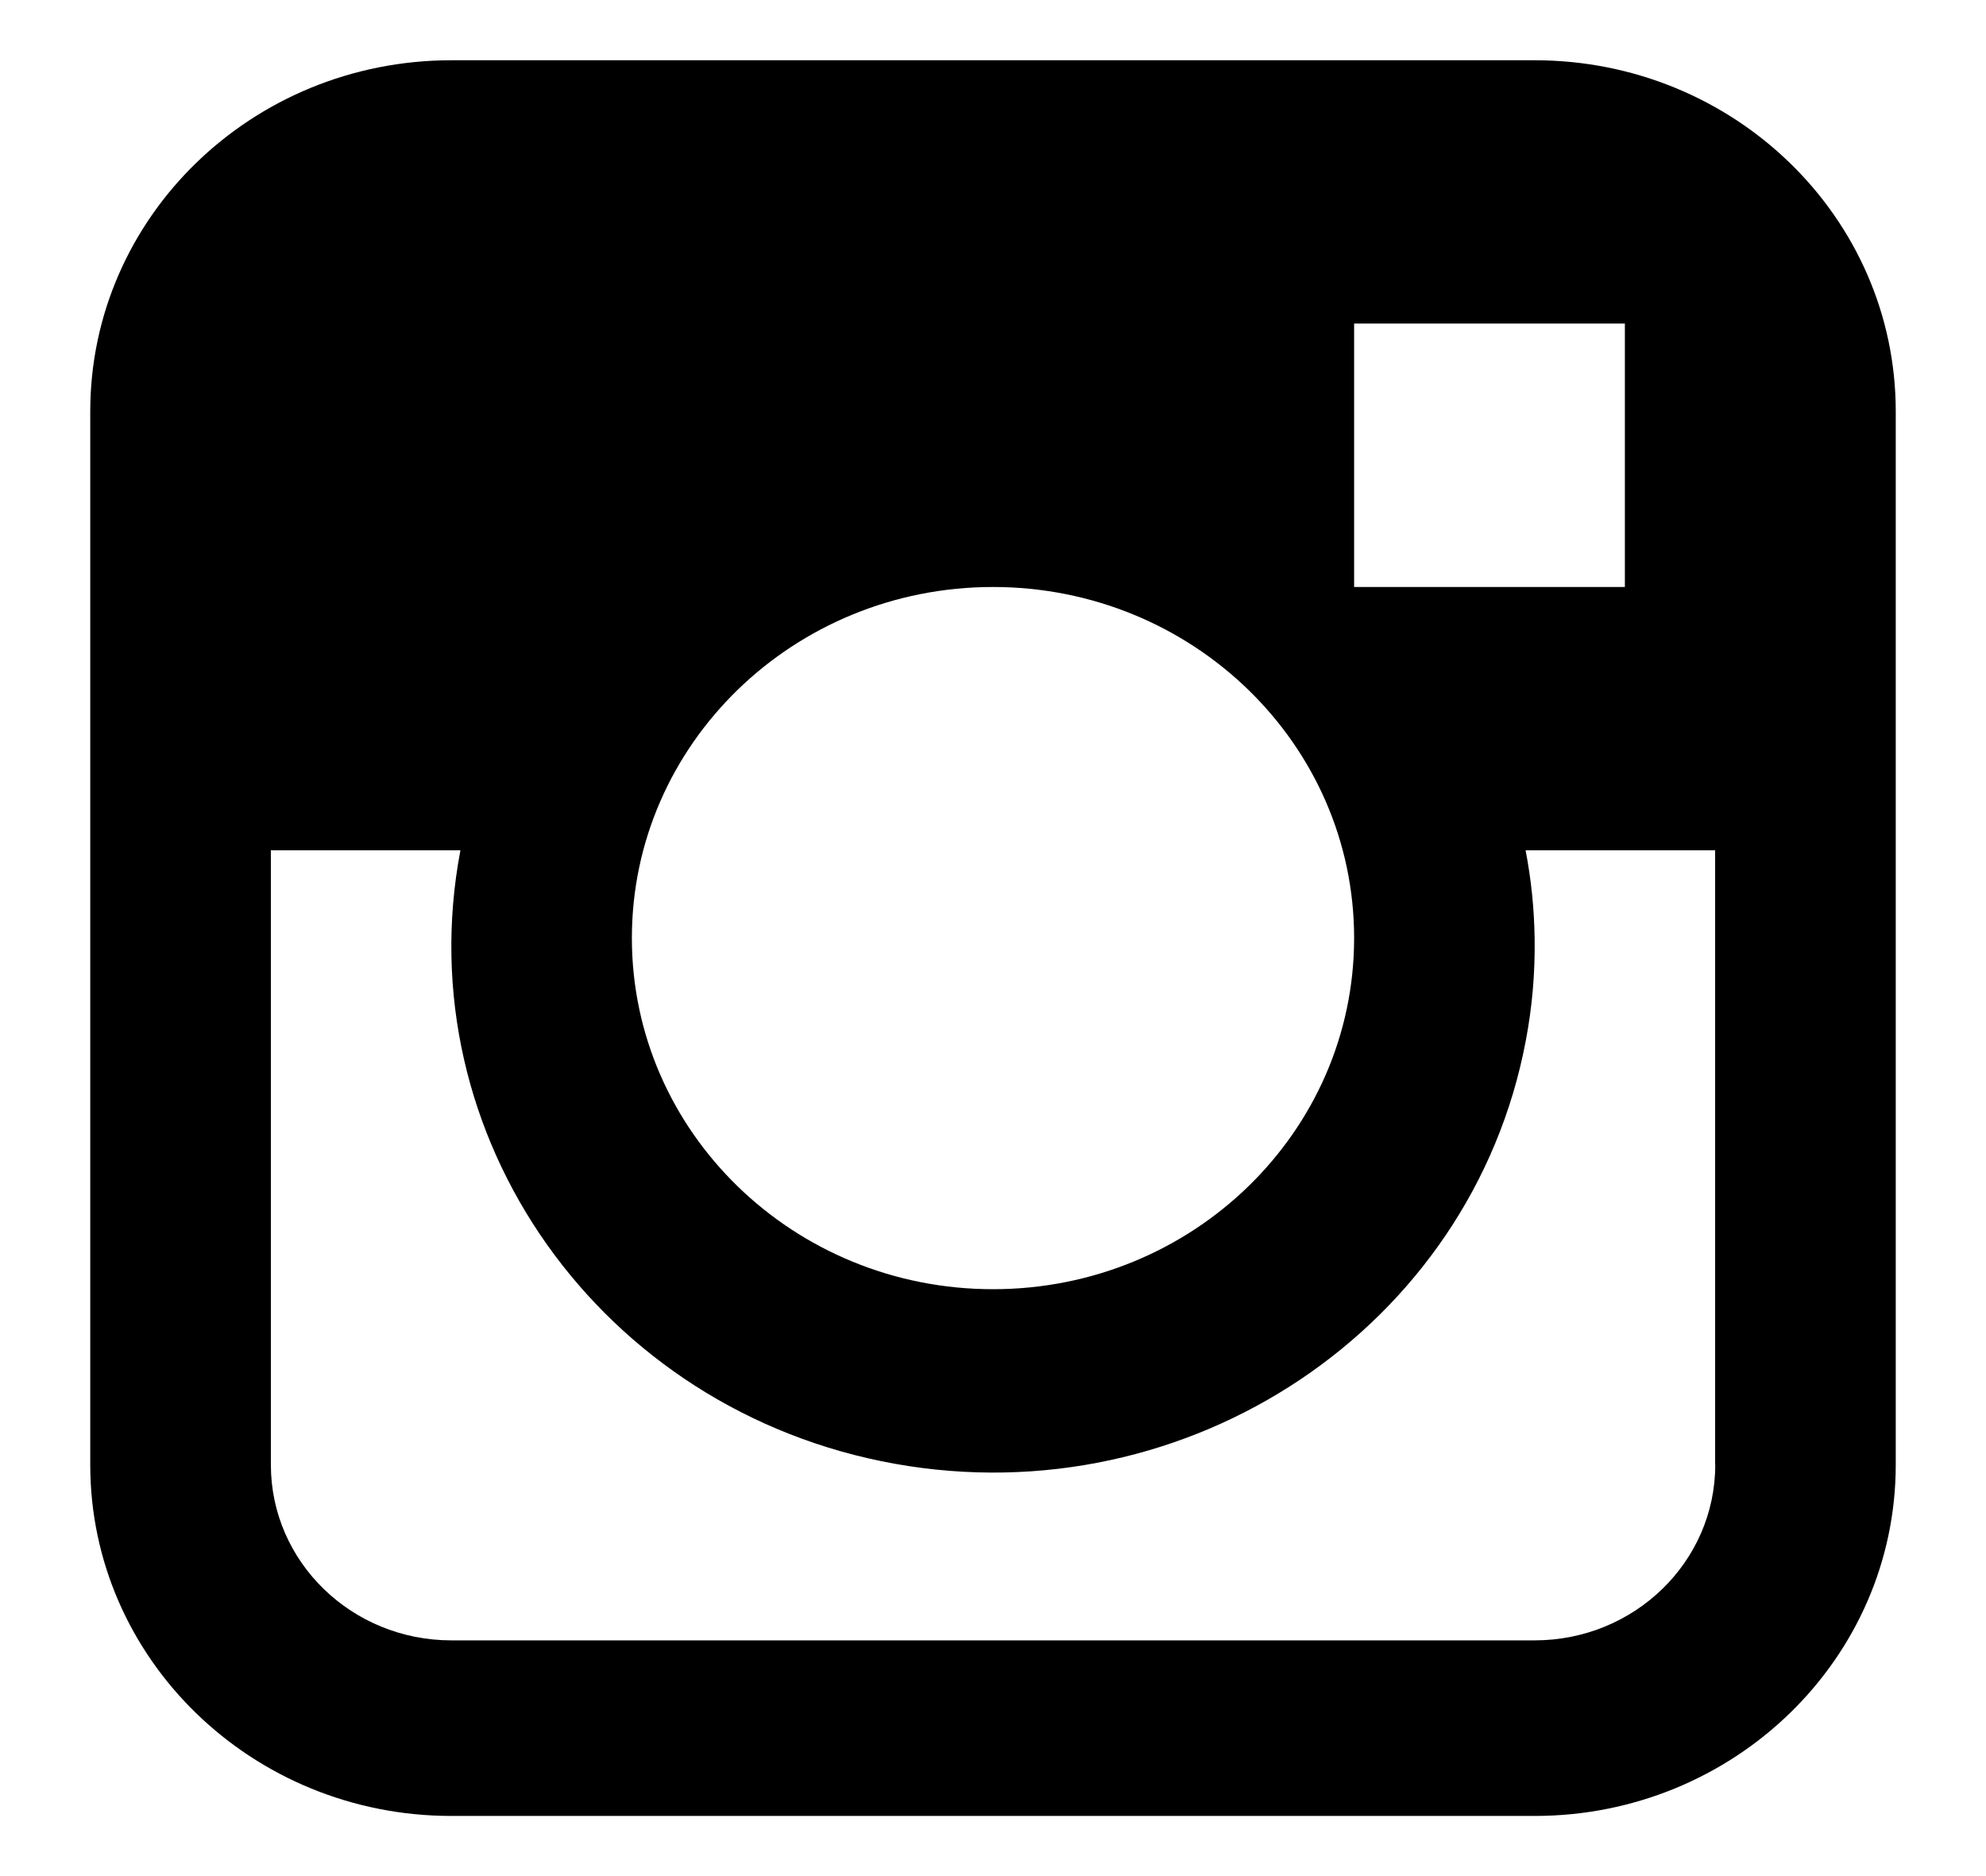 <svg width="18" height="17" viewBox="0 0 18 17" fill="none" xmlns="http://www.w3.org/2000/svg">
<path d="M13.909 0.546H4.091C2.283 0.546 0.818 1.97 0.818 3.728V13.273C0.818 15.03 2.283 16.455 4.091 16.455H13.909C15.716 16.455 17.182 15.03 17.182 13.273V3.728C17.182 1.97 15.717 0.546 13.909 0.546ZM12.273 2.932H14.727V5.319H12.273V2.932ZM9 5.319C10.807 5.319 12.273 6.743 12.273 8.5C12.273 10.258 10.807 11.682 9 11.682C7.193 11.682 5.727 10.258 5.727 8.5C5.727 6.743 7.193 5.319 9 5.319ZM15.546 13.273C15.546 14.152 14.813 14.864 13.909 14.864H4.091C3.187 14.864 2.455 14.152 2.455 13.273V7.705H4.173C3.681 10.297 5.444 12.786 8.111 13.264C10.777 13.741 13.337 12.027 13.828 9.435C13.887 9.127 13.914 8.814 13.909 8.5C13.905 8.234 13.878 7.967 13.827 7.705H15.545V13.273H15.546Z" fill="black"/>
</svg>
